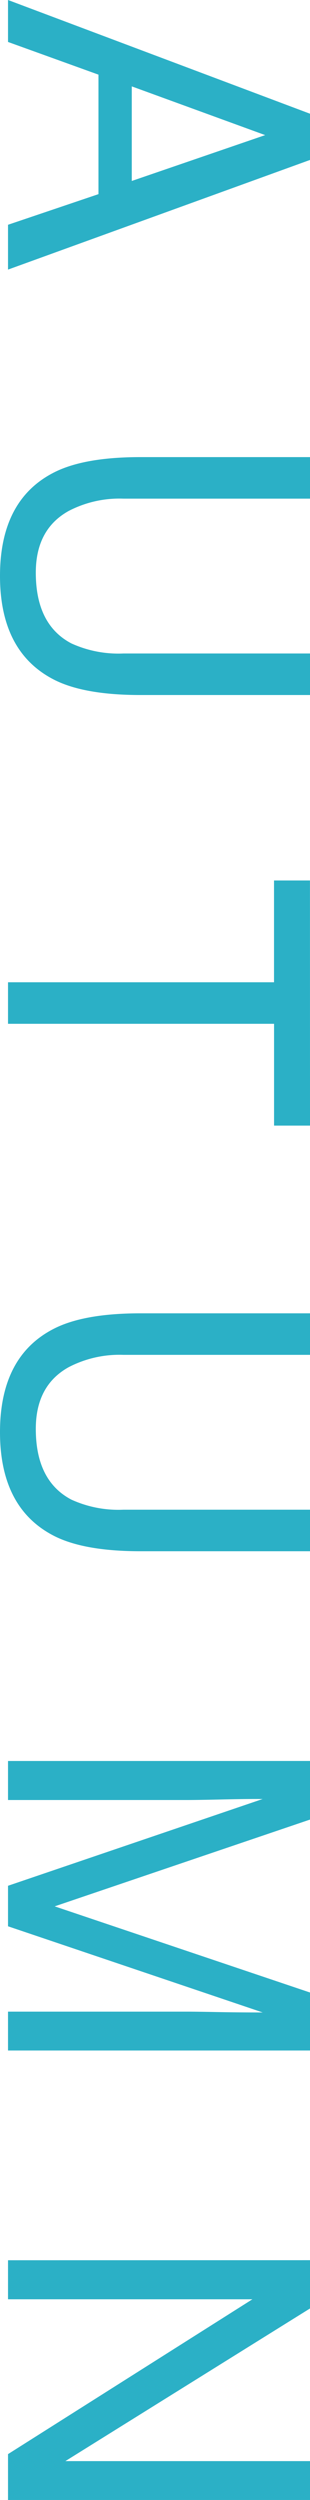 <svg xmlns="http://www.w3.org/2000/svg" viewBox="0 0 30.19 243.378"><path d="M12.833 17.618l12.992-4.465-12.992-4.744v9.209zm17.357-6.547v4.5L.781 26.246v-4.364L9.59 18.9V7.268L.781 4.085V0L30.19 11.071zm0 37.473H12.012a10.693 10.693 0 00-5.325 1.2c-2.133 1.188-3.2 3.19-3.2 6.006 0 3.377 1.154 5.672 3.463 6.887a11.026 11.026 0 005.065.981H30.19v4.044H13.674c-3.617 0-6.4-.487-8.348-1.461C1.776 64.413 0 61.036 0 56.071c0-4.965 1.775-8.335 5.325-10.11 1.949-.974 4.732-1.461 8.349-1.461H30.19v4.044zm0 61.036h-3.5v-9.91H.781v-4.044h25.905v-9.91h3.5l.004 23.864zm0 22.318H12.012a10.693 10.693 0 00-5.325 1.2c-2.133 1.188-3.2 3.19-3.2 6.006 0 3.377 1.154 5.672 3.463 6.887a11.026 11.026 0 005.065.981H30.19v4.044H13.674c-3.617 0-6.4-.487-8.348-1.461C1.776 147.766 0 144.39 0 139.425c0-4.965 1.775-8.335 5.325-10.11 1.949-.974 4.731-1.461 8.348-1.461H30.19v4.044zm0 39.535v5.706l-24.864 8.448 24.864 8.388v5.646H.781v-3.784h17.357c.6 0 1.594.013 2.983.04 1.389.027 2.877.04 4.464.04L.781 187.528v-3.944l24.8-8.448h-.9c-.72 0-1.818.017-3.293.05s-2.559.05-3.253.05H.781v-3.8l29.409-.003zm0 48.6v4.7L6.366 239.594H30.19v3.784H.781v-4.464l23.8-15.075H.781v-3.8l29.409-.006z" fill="#2bb0c6"/></svg>